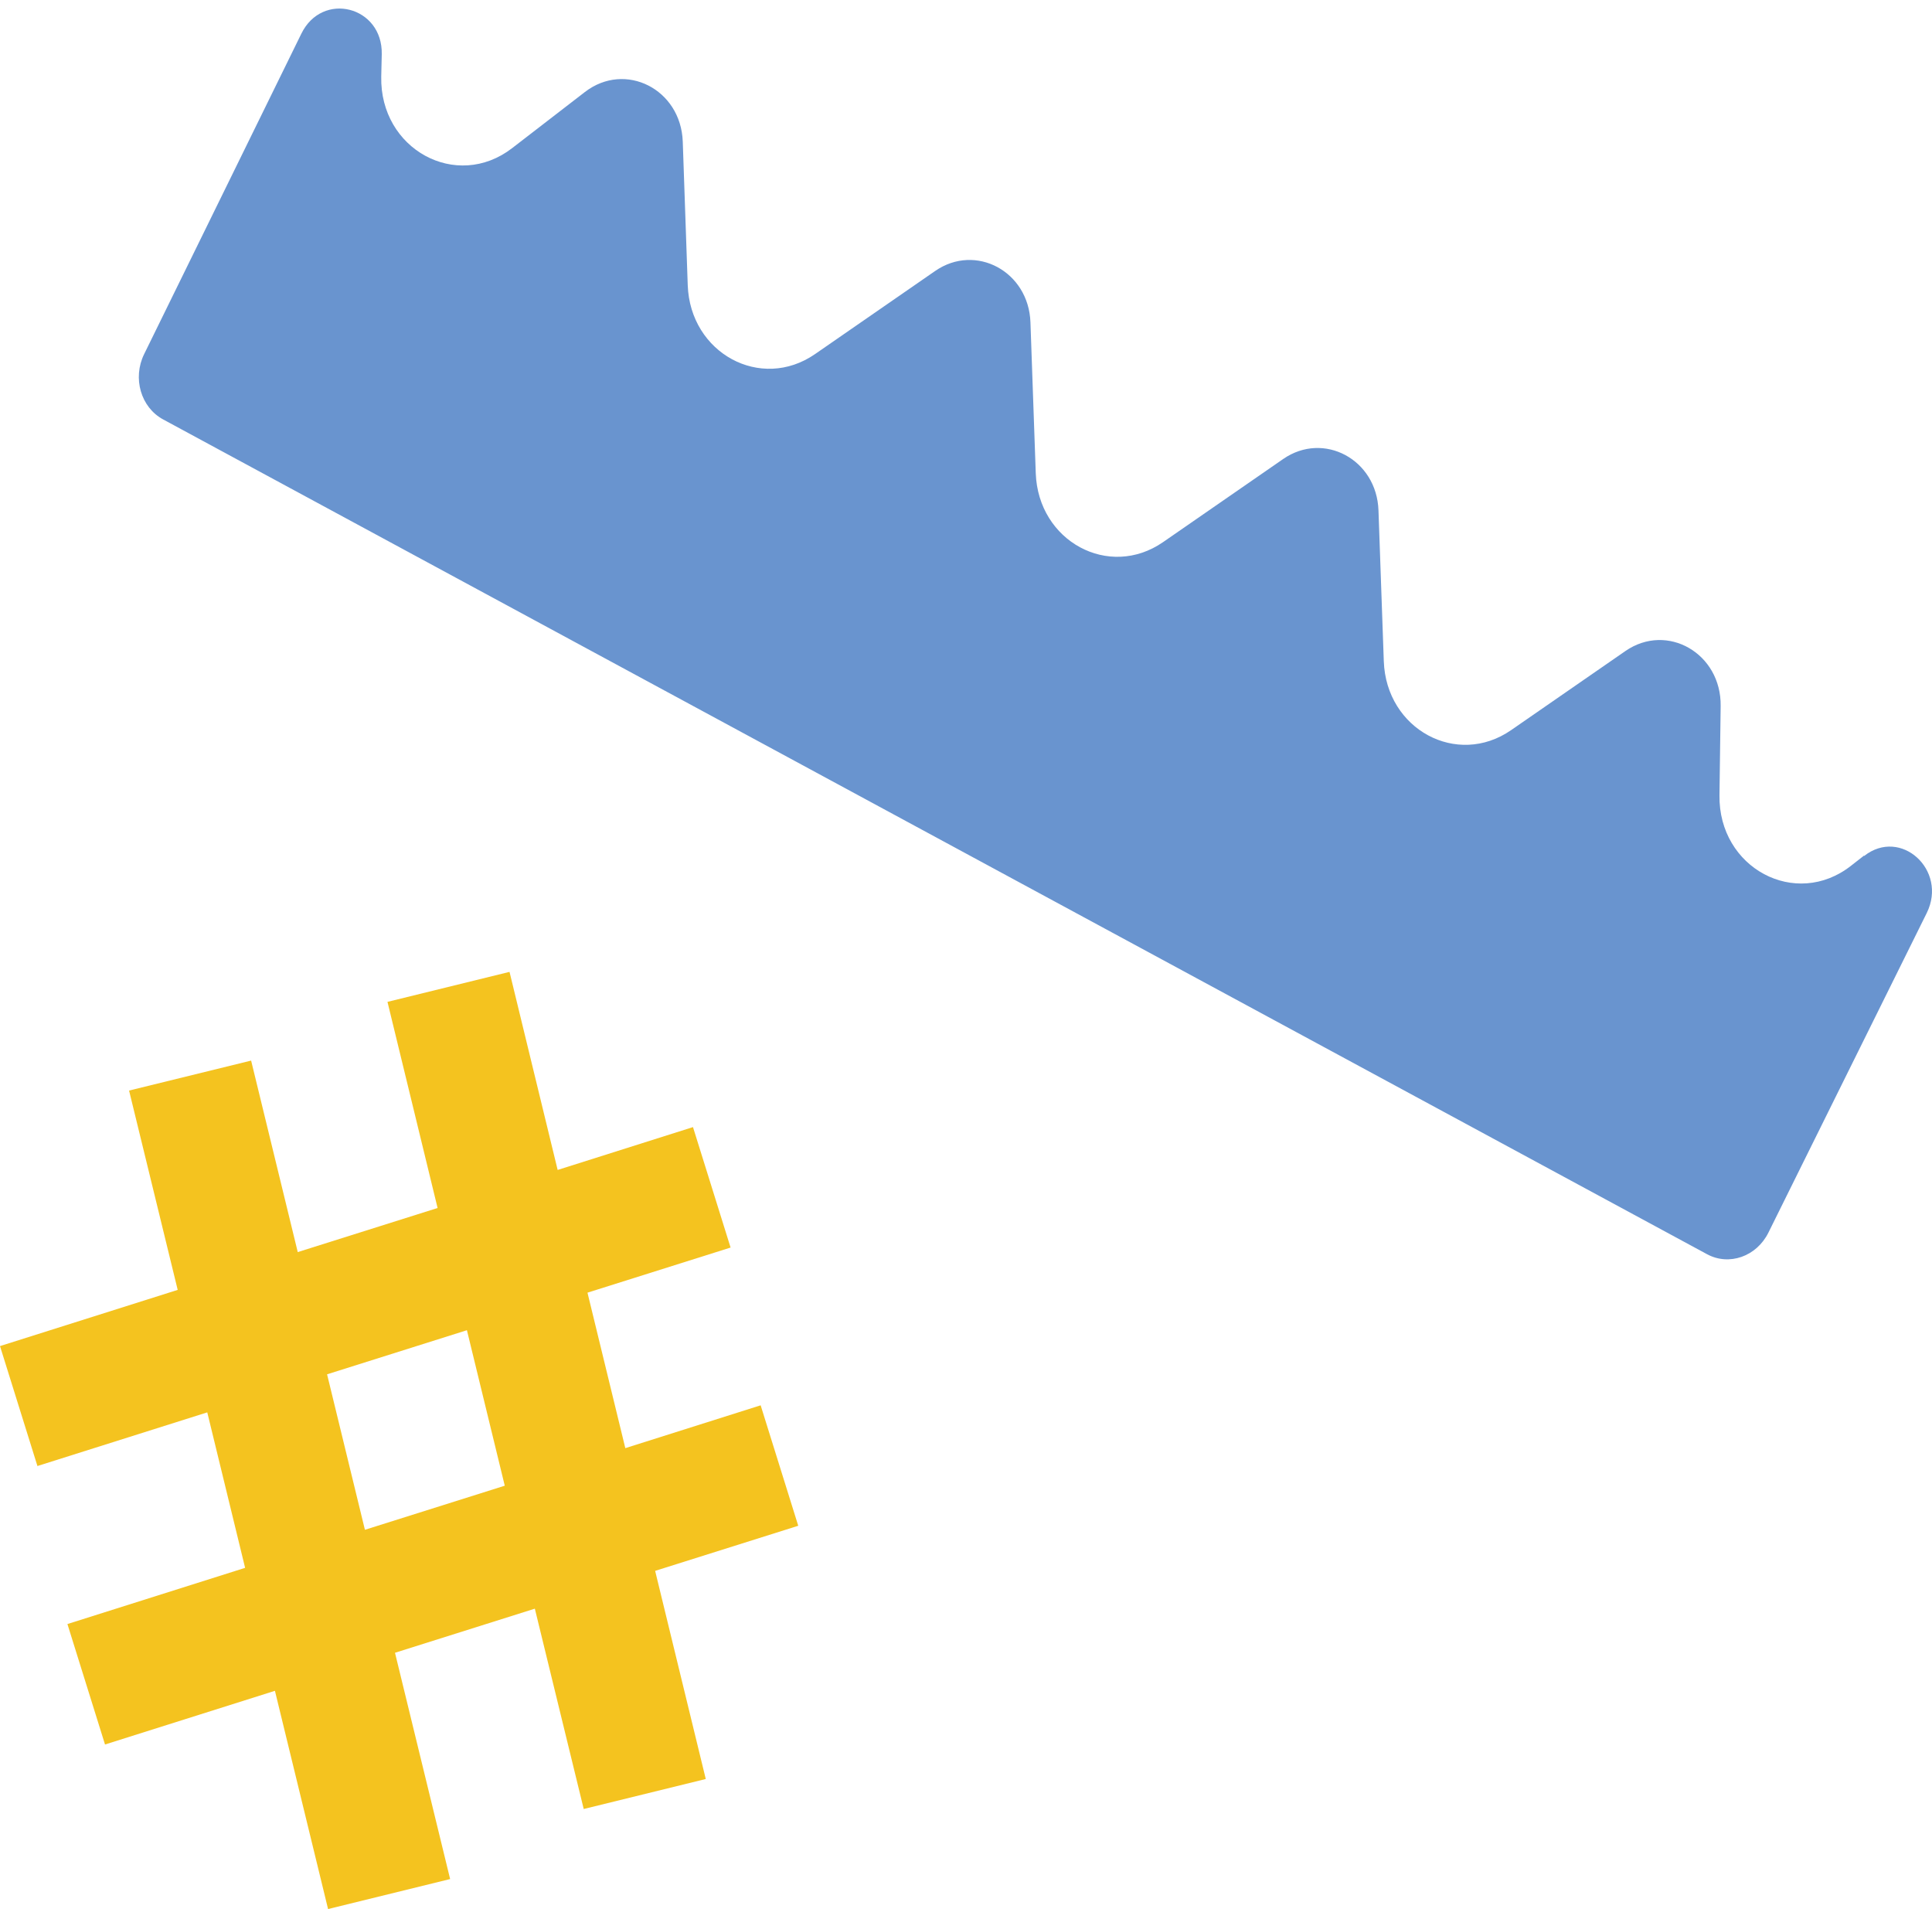 <svg width="167" height="165" viewBox="0 0 167 165" fill="none" xmlns="http://www.w3.org/2000/svg">
<path d="M161.119 73.954L160.006 74.823C155.215 78.589 148.54 75.025 148.629 68.739L148.732 61.019C148.792 56.471 144.104 53.777 140.5 56.268L130.62 63.105C125.933 66.35 119.821 63.033 119.614 57.152L119.154 44.116C119.005 39.713 114.422 37.251 110.921 39.669L100.537 46.854C95.85 50.098 89.738 46.781 89.53 40.901L89.071 27.865C88.922 23.462 84.339 20.999 80.838 23.418L70.454 30.602C65.767 33.847 59.655 30.53 59.447 24.649L59.017 12.236C58.854 7.703 54.048 5.269 50.562 7.949L44.272 12.801C39.451 16.523 32.821 12.902 32.954 6.616L32.999 4.69C33.088 0.533 27.851 -0.8 26.042 2.923L12.454 30.617C11.445 32.688 12.172 35.208 14.1 36.251L147.546 108.397C149.459 109.44 151.833 108.6 152.856 106.543L166.548 78.907C168.372 75.199 164.293 71.491 161.133 73.983L161.119 73.954Z" fill="#6994CF"/>
<path d="M3.228 126.711L17.916 122.072L21.187 135.51L5.828 140.367L9.077 150.778L23.765 146.138L28.358 165L38.909 162.408L34.143 142.85L46.231 139.038L50.456 156.353L61.006 153.761L56.63 135.771L69 131.873L65.75 121.462L54.052 125.164L50.781 111.726L63.151 107.827L59.901 97.416L48.203 101.119L44.043 84L33.493 86.592L37.825 104.408L25.737 108.219L21.707 91.667L11.157 94.258L15.36 111.486L0 116.343L3.25 126.754L3.228 126.711ZM40.36 114.971L43.631 128.41L31.543 132.221L28.272 118.783L40.36 114.971Z" fill="#F4C31F"/>
</svg>
